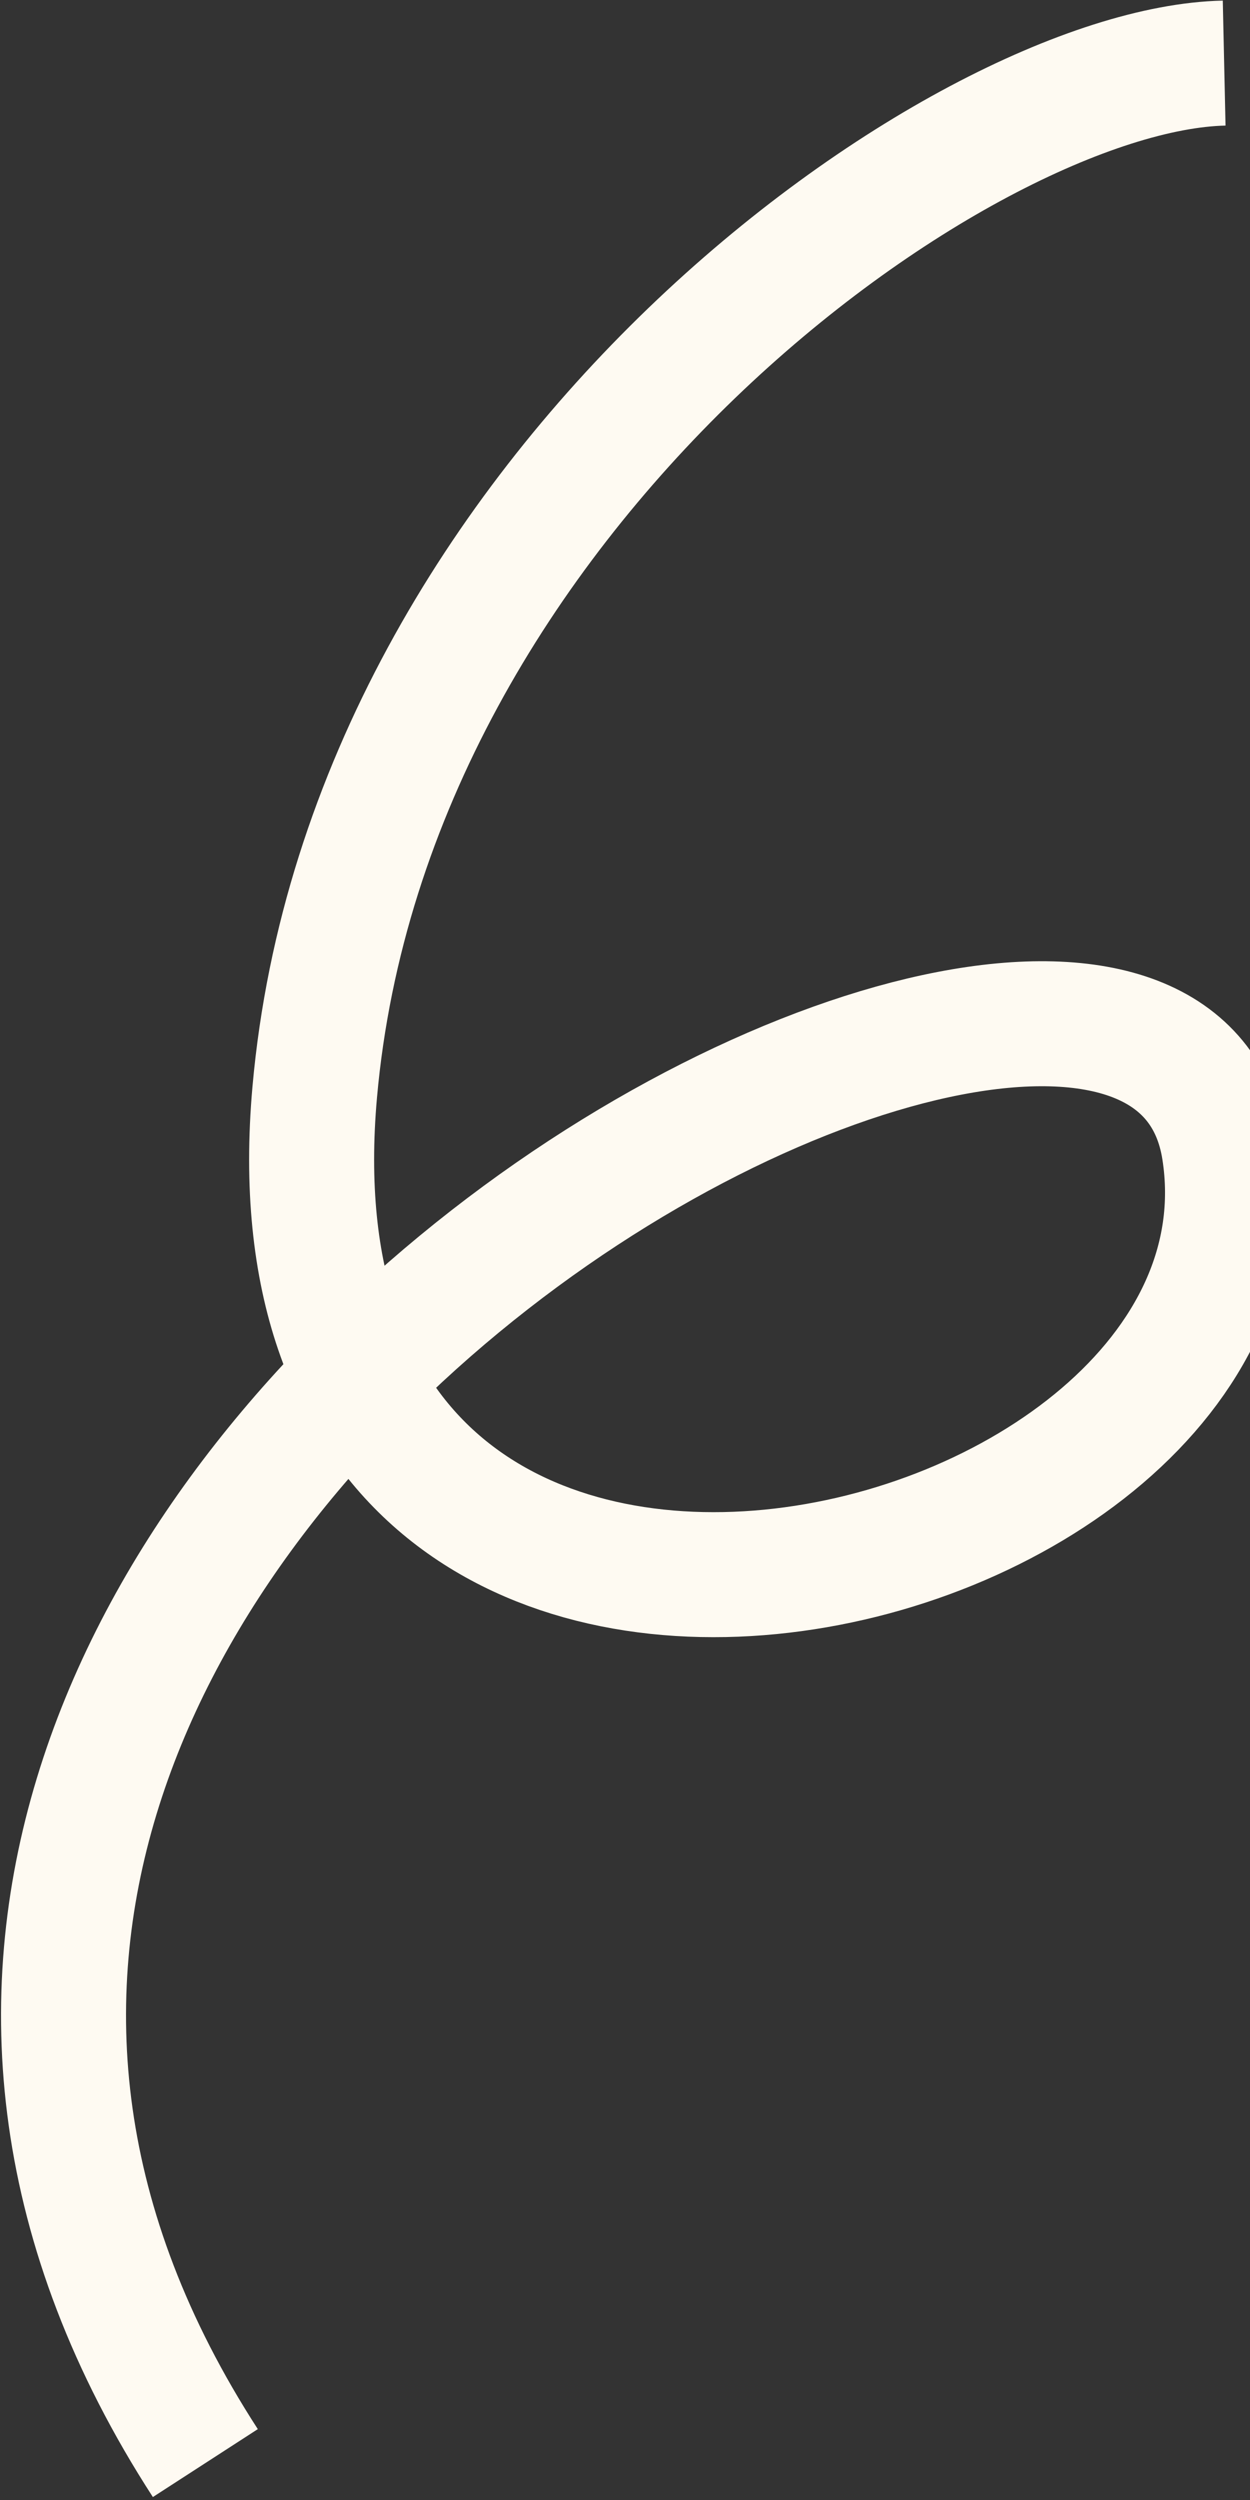 <svg width="350" height="700" viewBox="0 0 350 700" fill="none" xmlns="http://www.w3.org/2000/svg">
<rect x="0" y="0" width="350" height="700" fill="#333333" stroke="none"/>
<path d="M342.764 17.665C269.537 19.276 103.198 136.678 88.128 305.763C69.29 517.121 362.356 447.297 342.765 321.965C323.174 196.633 -113.759 425.054 57.496 689.664" stroke="#FEFAF2" stroke-width="35"/>
</svg>
